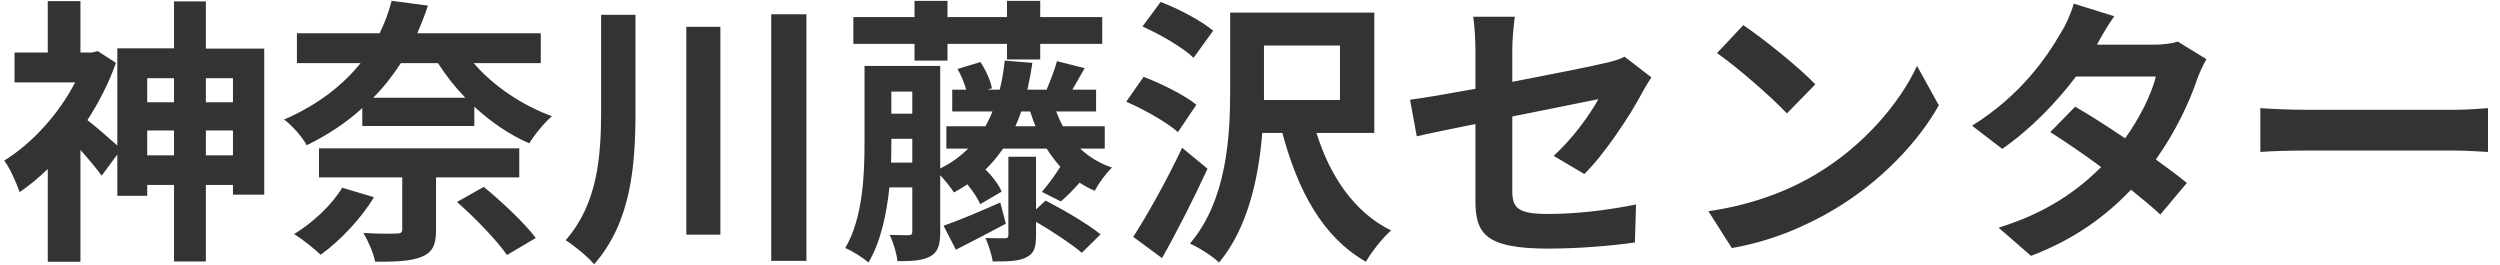 <svg width="179" height="19" viewBox="0 0 179 19" fill="none" xmlns="http://www.w3.org/2000/svg">
<path d="M14.74 11.12V9.34H16.68V11.12H14.74ZM10.54 11.12V9.34H12.46V11.12H10.54ZM12.46 5.6V7.32H10.54V5.6H12.46ZM16.68 5.6V7.32H14.74V5.6H16.68ZM14.74 3.48V0.1H12.46V3.46H8.4V10.42C7.86 9.94 6.86 9.06 6.26 8.6C7.08 7.32 7.8 5.94 8.3 4.5L7 3.66L6.58 3.76H5.76V0.08H3.42V3.76H1.04V5.9H5.38C4.2 8.18 2.28 10.28 0.3 11.5C0.66 11.94 1.2 13.12 1.4 13.76C2.08 13.3 2.76 12.74 3.42 12.1V18.74H5.76V10.74C6.34 11.38 6.94 12.1 7.28 12.58L8.4 11.06V14.02H10.54V13.24H12.46V18.72H14.74V13.24H16.68V13.94H18.92V3.48H14.74ZM24.5 13.44C23.76 14.68 22.4 15.94 21.06 16.76C21.62 17.1 22.52 17.82 22.96 18.24C24.3 17.28 25.82 15.7 26.78 14.12L24.5 13.44ZM37.18 12.7V10.62H22.84V12.7H28.8V16.4C28.8 16.64 28.72 16.72 28.4 16.72C28.1 16.74 26.96 16.74 26.02 16.68C26.36 17.26 26.74 18.1 26.86 18.74C28.28 18.74 29.34 18.72 30.16 18.4C30.96 18.08 31.22 17.56 31.22 16.48V12.7H37.18ZM32.72 14.46C34.02 15.6 35.6 17.24 36.3 18.26L38.36 17.04C37.58 15.98 35.92 14.44 34.64 13.38L32.72 14.46ZM31.36 4.52C31.92 5.4 32.58 6.24 33.32 7H26.72C27.5 6.22 28.14 5.38 28.7 4.52H31.36ZM38.72 4.52V2.38H29.88C30.16 1.72 30.42 1.08 30.64 0.4L28.04 0.06C27.84 0.84 27.56 1.62 27.18 2.38H21.26V4.52H25.82C24.54 6.1 22.78 7.5 20.34 8.56C20.88 8.94 21.66 9.82 21.96 10.4C23.52 9.64 24.84 8.74 25.94 7.74V9.02H33.96V7.64C35.14 8.72 36.48 9.66 37.9 10.26C38.24 9.68 38.98 8.78 39.52 8.32C37.38 7.54 35.3 6.14 33.92 4.52H38.72ZM43.04 1.06V7.94C43.04 11.24 42.78 14.6 40.5 17.2C41.12 17.58 42.08 18.38 42.54 18.92C45.2 15.9 45.5 11.84 45.5 7.96V1.06H43.04ZM49.14 1.92V16.8H51.58V1.92H49.14ZM55.22 1.02V18.68H57.74V1.02H55.22ZM65.48 4.34H67.84V3.14H72.1V4.26H74.48V3.14H78.92V1.22H74.48V0.06H72.1V1.22H67.84V0.06H65.48V1.22H61.1V3.14H65.48V4.34ZM71.62 14.5C70.12 15.16 68.62 15.8 67.56 16.16L68.44 17.88C69.54 17.32 70.82 16.66 72.02 16.02L71.62 14.5ZM74.18 15V11.22H72.2V16.82C72.2 17 72.14 17.06 71.94 17.06C71.74 17.06 71.12 17.06 70.56 17.04C70.78 17.54 71 18.22 71.08 18.72C72.12 18.72 72.88 18.72 73.46 18.44C74.04 18.16 74.18 17.74 74.18 16.86V15.88C75.38 16.58 76.76 17.5 77.46 18.1L78.8 16.78C77.9 16.04 76.14 15.02 74.86 14.36L74.18 15ZM72.7 9.04C72.86 8.7 73 8.34 73.12 7.98H73.76C73.88 8.34 74 8.7 74.14 9.04H72.7ZM63.8 11.64C63.82 11.12 63.82 10.62 63.82 10.16V9.94H65.32V11.64H63.8ZM65.32 6.56V8.14H63.82V6.56H65.32ZM79.1 10.64V9.04H76.1C75.92 8.7 75.76 8.34 75.62 7.98H78.48V6.42H76.78C77.04 5.98 77.34 5.44 77.66 4.88L75.68 4.38C75.52 4.98 75.18 5.84 74.94 6.42H73.56C73.7 5.82 73.82 5.18 73.92 4.5L71.94 4.34C71.86 5.08 71.74 5.78 71.58 6.42H70.7L71.02 6.32C70.94 5.8 70.58 5.02 70.2 4.44L68.56 4.94C68.82 5.38 69.04 5.94 69.18 6.42H68.18V7.98H71.06C70.92 8.36 70.74 8.7 70.56 9.04H67.76V10.64H69.32C68.76 11.2 68.1 11.68 67.32 12.06V4.72H61.9V10.16C61.9 12.46 61.8 15.58 60.52 17.76C60.98 17.94 61.84 18.48 62.18 18.8C63.06 17.32 63.48 15.34 63.68 13.42H65.32V16.56C65.32 16.76 65.26 16.84 65.06 16.84C64.88 16.84 64.28 16.84 63.7 16.82C63.96 17.34 64.2 18.16 64.26 18.7C65.32 18.7 66.08 18.66 66.64 18.34C67.18 18.02 67.32 17.5 67.32 16.58V12.54C67.68 12.94 68.12 13.48 68.3 13.78C68.64 13.6 68.96 13.4 69.26 13.2C69.66 13.68 70.02 14.22 70.18 14.62L71.72 13.72C71.52 13.24 71.06 12.62 70.56 12.14C71.04 11.68 71.44 11.18 71.82 10.64H74.94C75.24 11.1 75.56 11.54 75.92 11.94C75.6 12.46 75.02 13.26 74.6 13.74L75.96 14.42C76.36 14.08 76.82 13.62 77.3 13.08C77.64 13.3 78 13.5 78.38 13.66C78.66 13.14 79.2 12.38 79.62 12C78.74 11.7 77.98 11.24 77.34 10.64H79.1ZM86.86 2.2C86.04 1.5 84.38 0.62 83.1 0.14L81.8 1.9C83.08 2.46 84.72 3.42 85.46 4.14L86.86 2.2ZM85.66 7.5C84.84 6.82 83.14 5.98 81.88 5.5L80.64 7.28C81.92 7.84 83.56 8.76 84.34 9.46L85.66 7.5ZM84.64 10.58C83.54 12.92 82.12 15.44 81.14 16.96L83.2 18.48C84.32 16.5 85.48 14.2 86.46 12.08L84.64 10.58ZM90.5 6.5V3.26H95.94V7.16H90.5V6.5ZM98.4 9.52V0.9H88.08V6.5C88.08 9.78 87.84 14.34 85.2 17.44C85.8 17.7 86.86 18.36 87.28 18.8C89.36 16.32 90.12 12.7 90.38 9.52H91.82C92.92 13.64 94.68 16.96 97.8 18.74C98.2 18.04 99 17.02 99.6 16.5C96.96 15.2 95.22 12.6 94.26 9.52H98.4ZM105.64 14.34C105.64 16.7 106.3 17.8 110.86 17.8C113 17.8 115.4 17.6 117.06 17.36L117.14 14.64C115.16 15.04 112.94 15.32 110.84 15.32C108.64 15.32 108.28 14.88 108.28 13.64V8.34C111.12 7.76 113.82 7.24 114.44 7.1C113.88 8.16 112.56 9.98 111.24 11.16L113.44 12.46C114.88 11.04 116.7 8.3 117.58 6.64C117.76 6.28 118.06 5.82 118.24 5.54L116.32 4.06C115.94 4.26 115.46 4.4 114.9 4.52C114 4.74 111.2 5.3 108.28 5.86V3.5C108.28 2.82 108.38 1.82 108.46 1.2H105.48C105.58 1.82 105.64 2.84 105.64 3.5V6.36C103.66 6.72 101.9 7.02 100.96 7.14L101.44 9.76C102.28 9.56 103.86 9.24 105.64 8.88V14.34ZM124.82 1.8L122.94 3.8C124.4 4.82 126.9 7 127.94 8.12L129.98 6.04C128.82 4.82 126.22 2.74 124.82 1.8ZM122.32 15.12L124 17.76C126.82 17.28 129.4 16.16 131.42 14.94C134.64 13 137.3 10.24 138.82 7.54L137.26 4.72C136 7.42 133.4 10.48 129.98 12.5C128.04 13.66 125.44 14.68 122.32 15.12ZM151.38 1.16L148.48 0.26C148.3 0.94 147.88 1.86 147.56 2.34C146.56 4.08 144.7 6.82 141.2 9L143.36 10.66C145.38 9.26 147.24 7.34 148.64 5.48H154.36C154.06 6.72 153.2 8.46 152.16 9.9C150.9 9.06 149.64 8.24 148.58 7.64L146.8 9.46C147.82 10.1 149.14 11 150.44 11.96C148.78 13.62 146.56 15.24 143.1 16.3L145.42 18.32C148.54 17.14 150.82 15.44 152.58 13.58C153.4 14.24 154.14 14.86 154.68 15.36L156.58 13.1C156 12.62 155.22 12.04 154.36 11.42C155.78 9.42 156.78 7.28 157.32 5.66C157.5 5.16 157.76 4.62 157.98 4.24L155.94 2.98C155.5 3.12 154.82 3.2 154.2 3.2H150.14C150.38 2.76 150.88 1.86 151.38 1.16ZM161.84 7.74V10.88C162.58 10.82 163.92 10.78 165.06 10.78H175.8C176.64 10.78 177.66 10.86 178.14 10.88V7.74C177.62 7.78 176.74 7.86 175.8 7.86H165.06C164.02 7.86 162.56 7.8 161.84 7.74Z" fill="#333333"/>
</svg>
